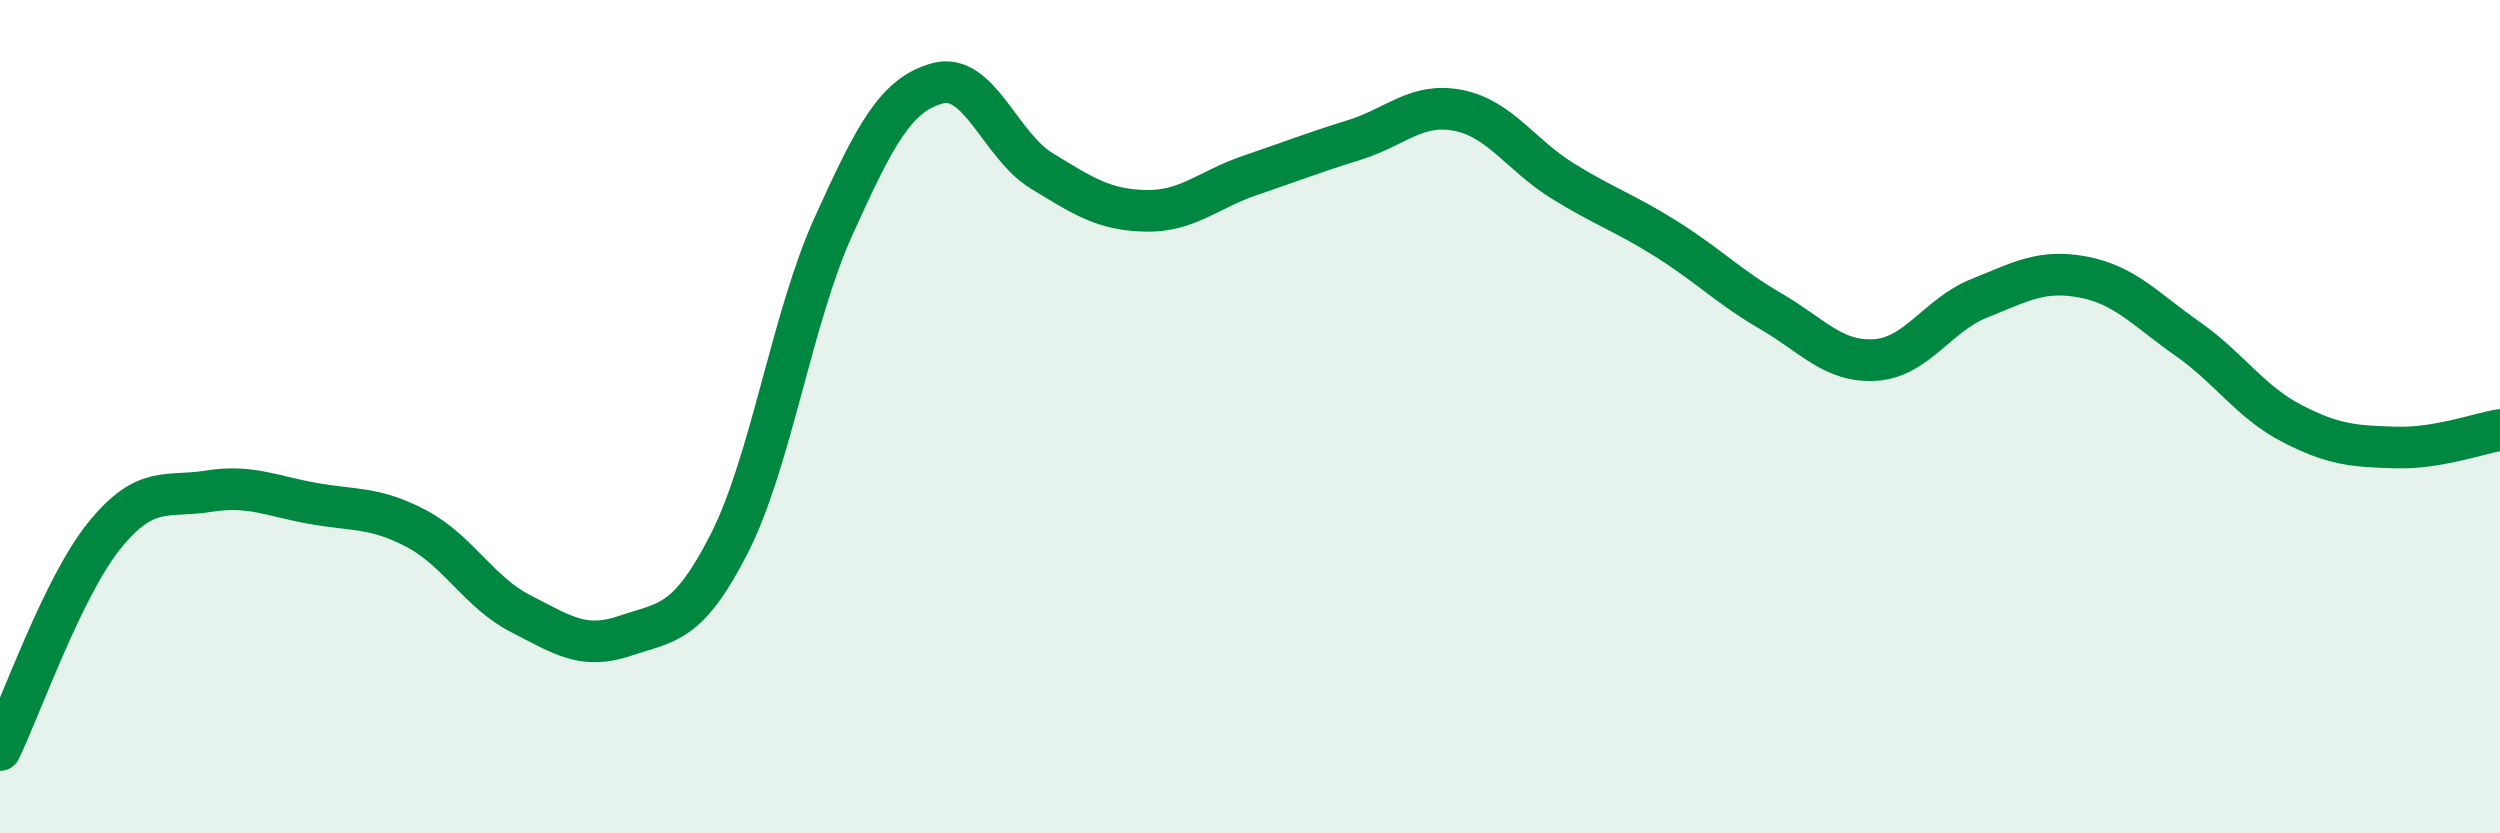 
    <svg width="60" height="20" viewBox="0 0 60 20" xmlns="http://www.w3.org/2000/svg">
      <path
        d="M 0,18 C 0.5,16.97 1.5,14.1 2.5,12.86 C 3.5,11.62 4,11.95 5,11.79 C 6,11.63 6.5,11.9 7.5,12.08 C 8.5,12.26 9,12.16 10,12.69 C 11,13.22 11.5,14.22 12.5,14.73 C 13.5,15.24 14,15.6 15,15.26 C 16,14.92 16.5,15.01 17.5,13.05 C 18.5,11.09 19,7.65 20,5.44 C 21,3.23 21.5,2.27 22.5,2 C 23.5,1.73 24,3.49 25,4.1 C 26,4.71 26.5,5.04 27.5,5.06 C 28.5,5.08 29,4.55 30,4.21 C 31,3.87 31.5,3.67 32.5,3.36 C 33.5,3.05 34,2.45 35,2.65 C 36,2.85 36.5,3.72 37.5,4.34 C 38.5,4.96 39,5.11 40,5.74 C 41,6.37 41.5,6.89 42.5,7.47 C 43.5,8.05 44,8.7 45,8.64 C 46,8.58 46.5,7.56 47.5,7.16 C 48.5,6.76 49,6.46 50,6.65 C 51,6.84 51.5,7.43 52.5,8.13 C 53.5,8.83 54,9.64 55,10.16 C 56,10.68 56.5,10.71 57.5,10.74 C 58.5,10.77 59.5,10.4 60,10.32L60 20L0 20Z"
        fill="#008740"
        opacity="0.1"
        stroke-linecap="round"
        stroke-linejoin="round"
      />
      <path
        d="M 0,18 C 0.5,16.97 1.5,14.1 2.5,12.86 C 3.5,11.62 4,11.95 5,11.79 C 6,11.63 6.5,11.9 7.5,12.08 C 8.5,12.26 9,12.16 10,12.69 C 11,13.22 11.5,14.22 12.5,14.73 C 13.5,15.24 14,15.6 15,15.26 C 16,14.92 16.5,15.01 17.5,13.05 C 18.5,11.09 19,7.65 20,5.44 C 21,3.23 21.5,2.27 22.5,2 C 23.5,1.73 24,3.49 25,4.1 C 26,4.71 26.5,5.04 27.5,5.06 C 28.5,5.08 29,4.55 30,4.21 C 31,3.87 31.5,3.67 32.5,3.36 C 33.5,3.05 34,2.45 35,2.65 C 36,2.85 36.5,3.72 37.5,4.34 C 38.5,4.96 39,5.11 40,5.74 C 41,6.37 41.5,6.89 42.5,7.47 C 43.5,8.05 44,8.7 45,8.64 C 46,8.58 46.5,7.56 47.5,7.16 C 48.5,6.76 49,6.46 50,6.65 C 51,6.84 51.5,7.43 52.5,8.13 C 53.5,8.83 54,9.64 55,10.16 C 56,10.68 56.5,10.71 57.5,10.74 C 58.5,10.77 59.5,10.4 60,10.32"
        stroke="#008740"
        stroke-width="1"
        fill="none"
        stroke-linecap="round"
        stroke-linejoin="round"
      />
    </svg>
  